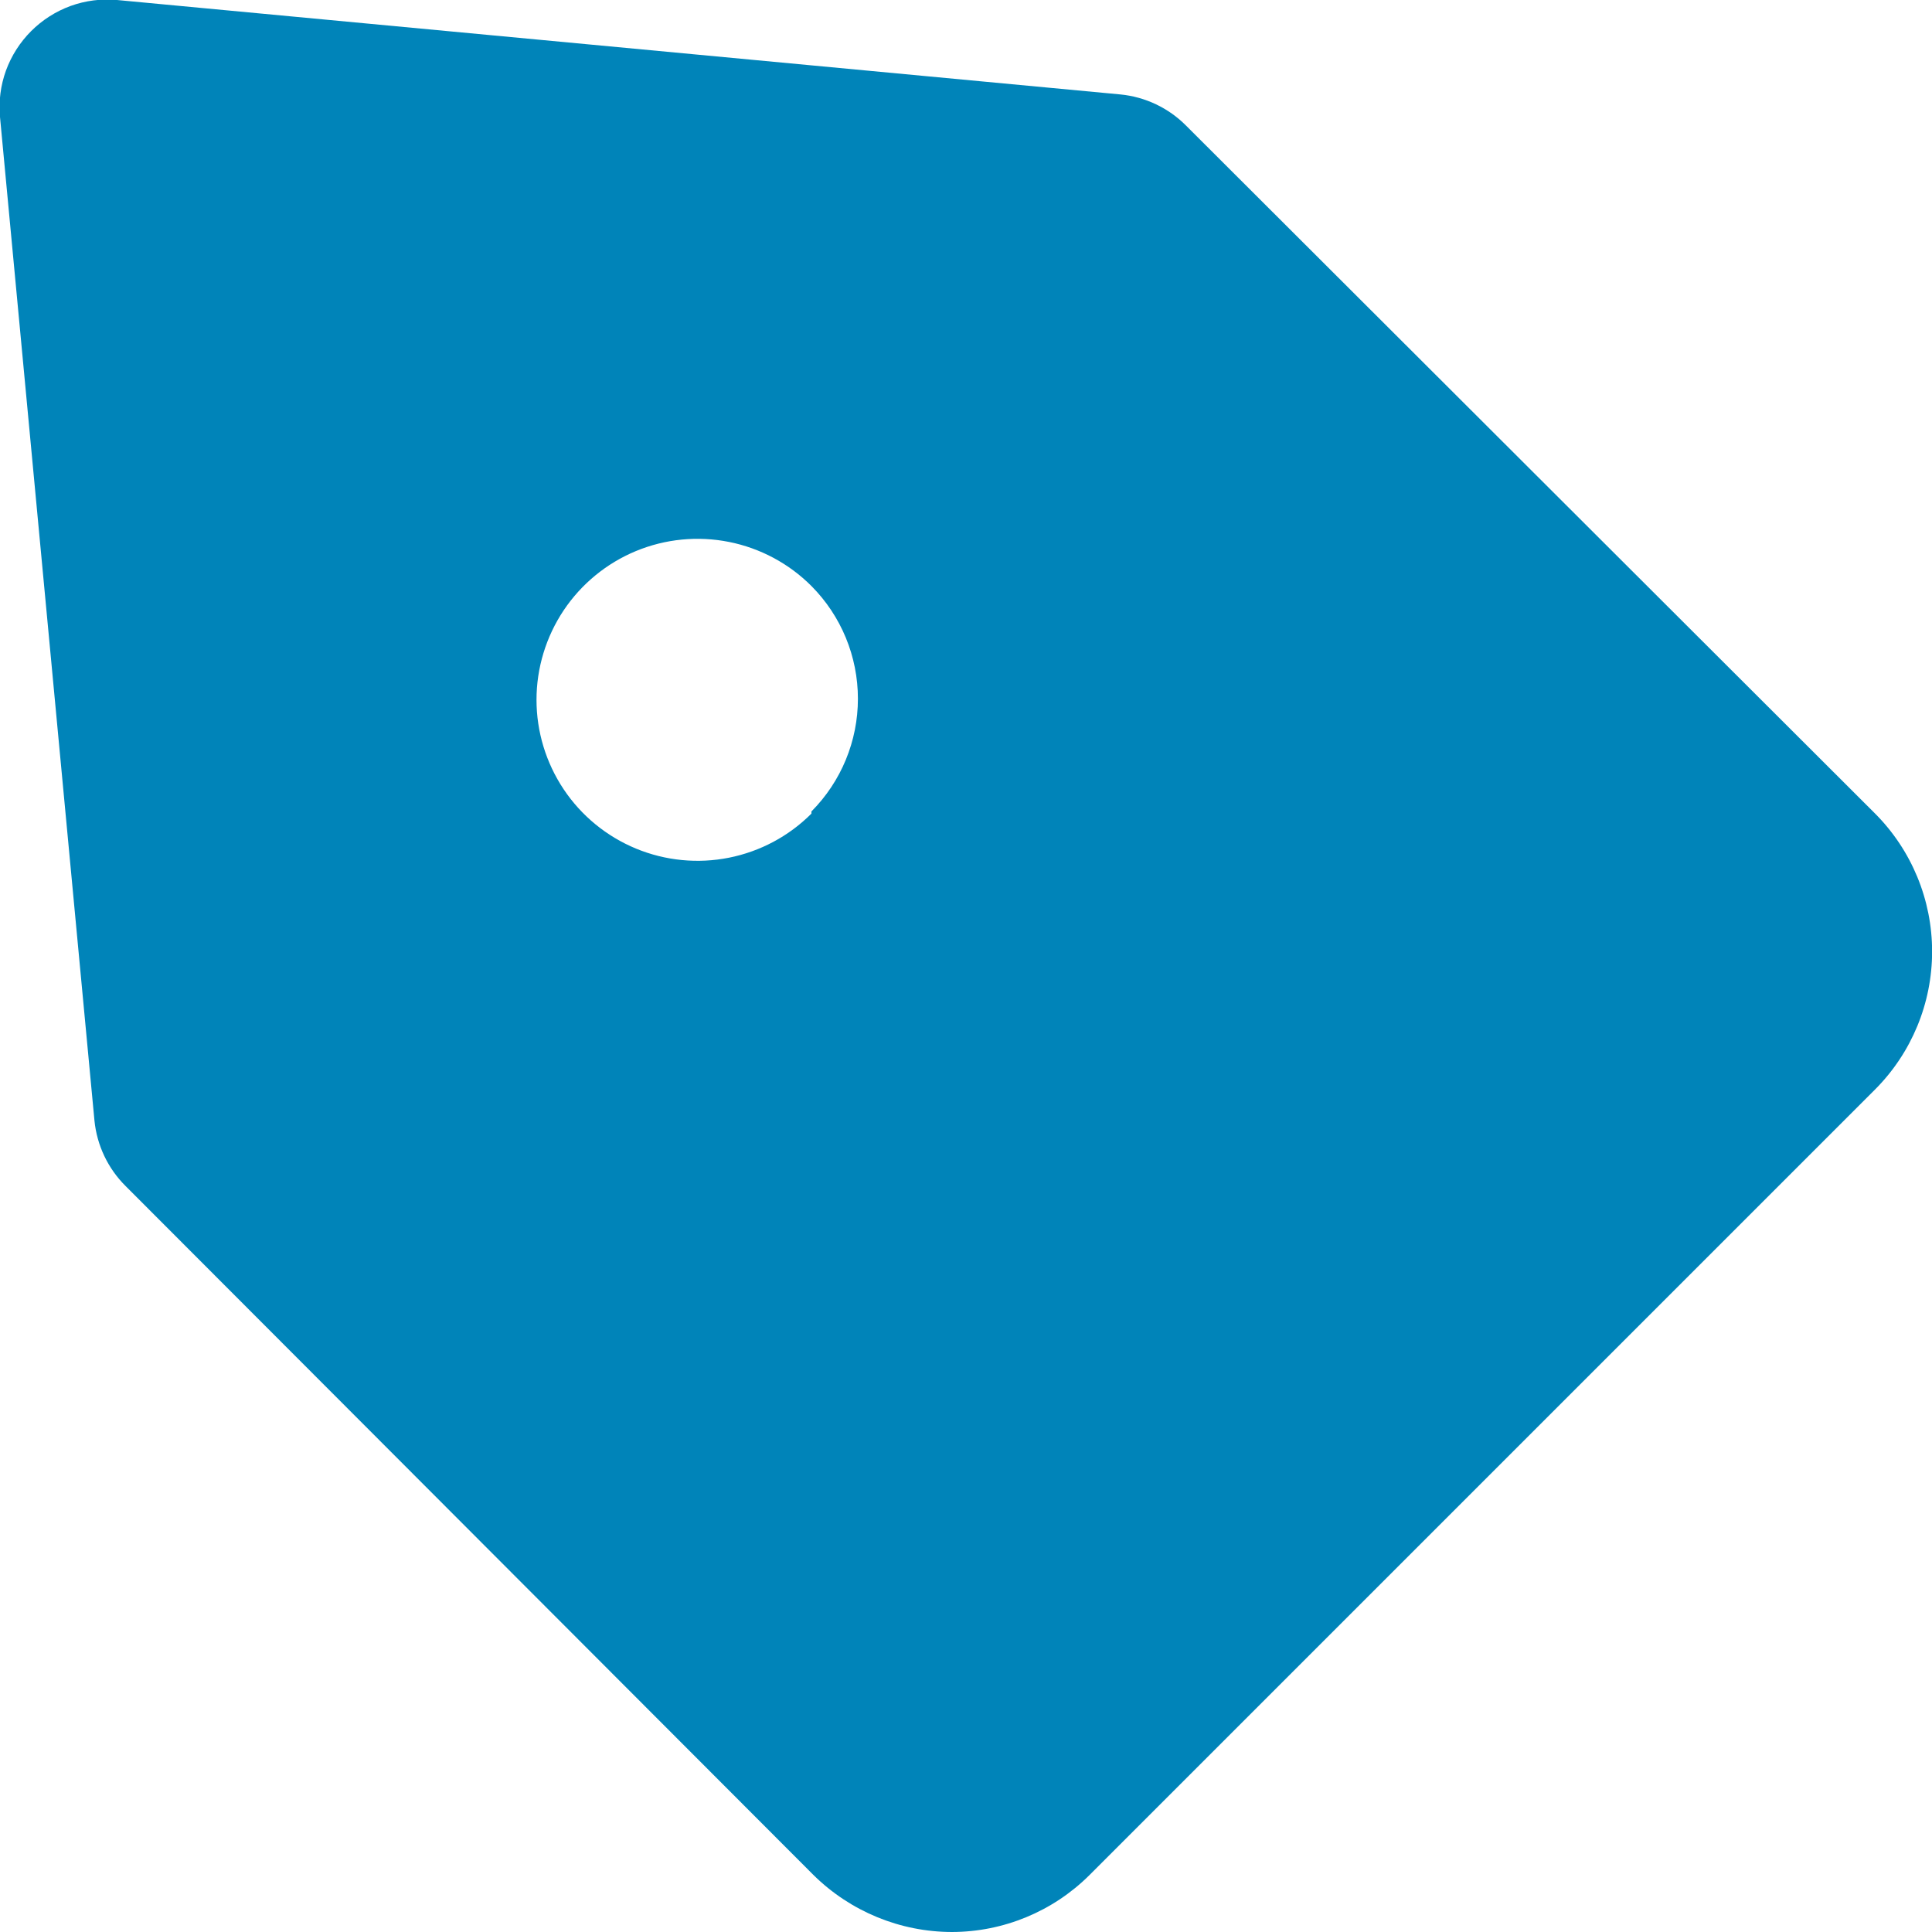 <svg width="36" height="36" viewBox="0 0 36 36" fill="none" xmlns="http://www.w3.org/2000/svg">
<path d="M34.94 15.16L22.1 2.34C21.773 2.011 21.342 1.806 20.88 1.76L2.18 0C1.887 -0.027 1.592 0.011 1.315 0.111C1.039 0.212 0.788 0.372 0.58 0.58C0.372 0.788 0.212 1.039 0.111 1.315C0.011 1.592 -0.027 1.887 0 2.18L1.76 20.88C1.806 21.342 2.011 21.773 2.34 22.1L15.16 34.94C15.848 35.618 16.774 35.999 17.74 36C18.7 35.998 19.62 35.617 20.3 34.94L34.94 20.3C35.62 19.618 36.002 18.694 36.002 17.73C36.002 16.767 35.62 15.842 34.94 15.16ZM15.12 15.16C14.701 15.58 14.166 15.866 13.584 15.982C13.002 16.098 12.399 16.039 11.85 15.812C11.302 15.585 10.833 15.201 10.503 14.707C10.174 14.214 9.997 13.634 9.997 13.04C9.997 12.447 10.174 11.866 10.503 11.373C10.833 10.88 11.302 10.495 11.85 10.268C12.399 10.041 13.002 9.982 13.584 10.098C14.166 10.214 14.701 10.5 15.12 10.92C15.675 11.478 15.986 12.233 15.986 13.02C15.986 13.807 15.675 14.562 15.12 15.12V15.16Z" fill="#0084B9"/>
</svg>
